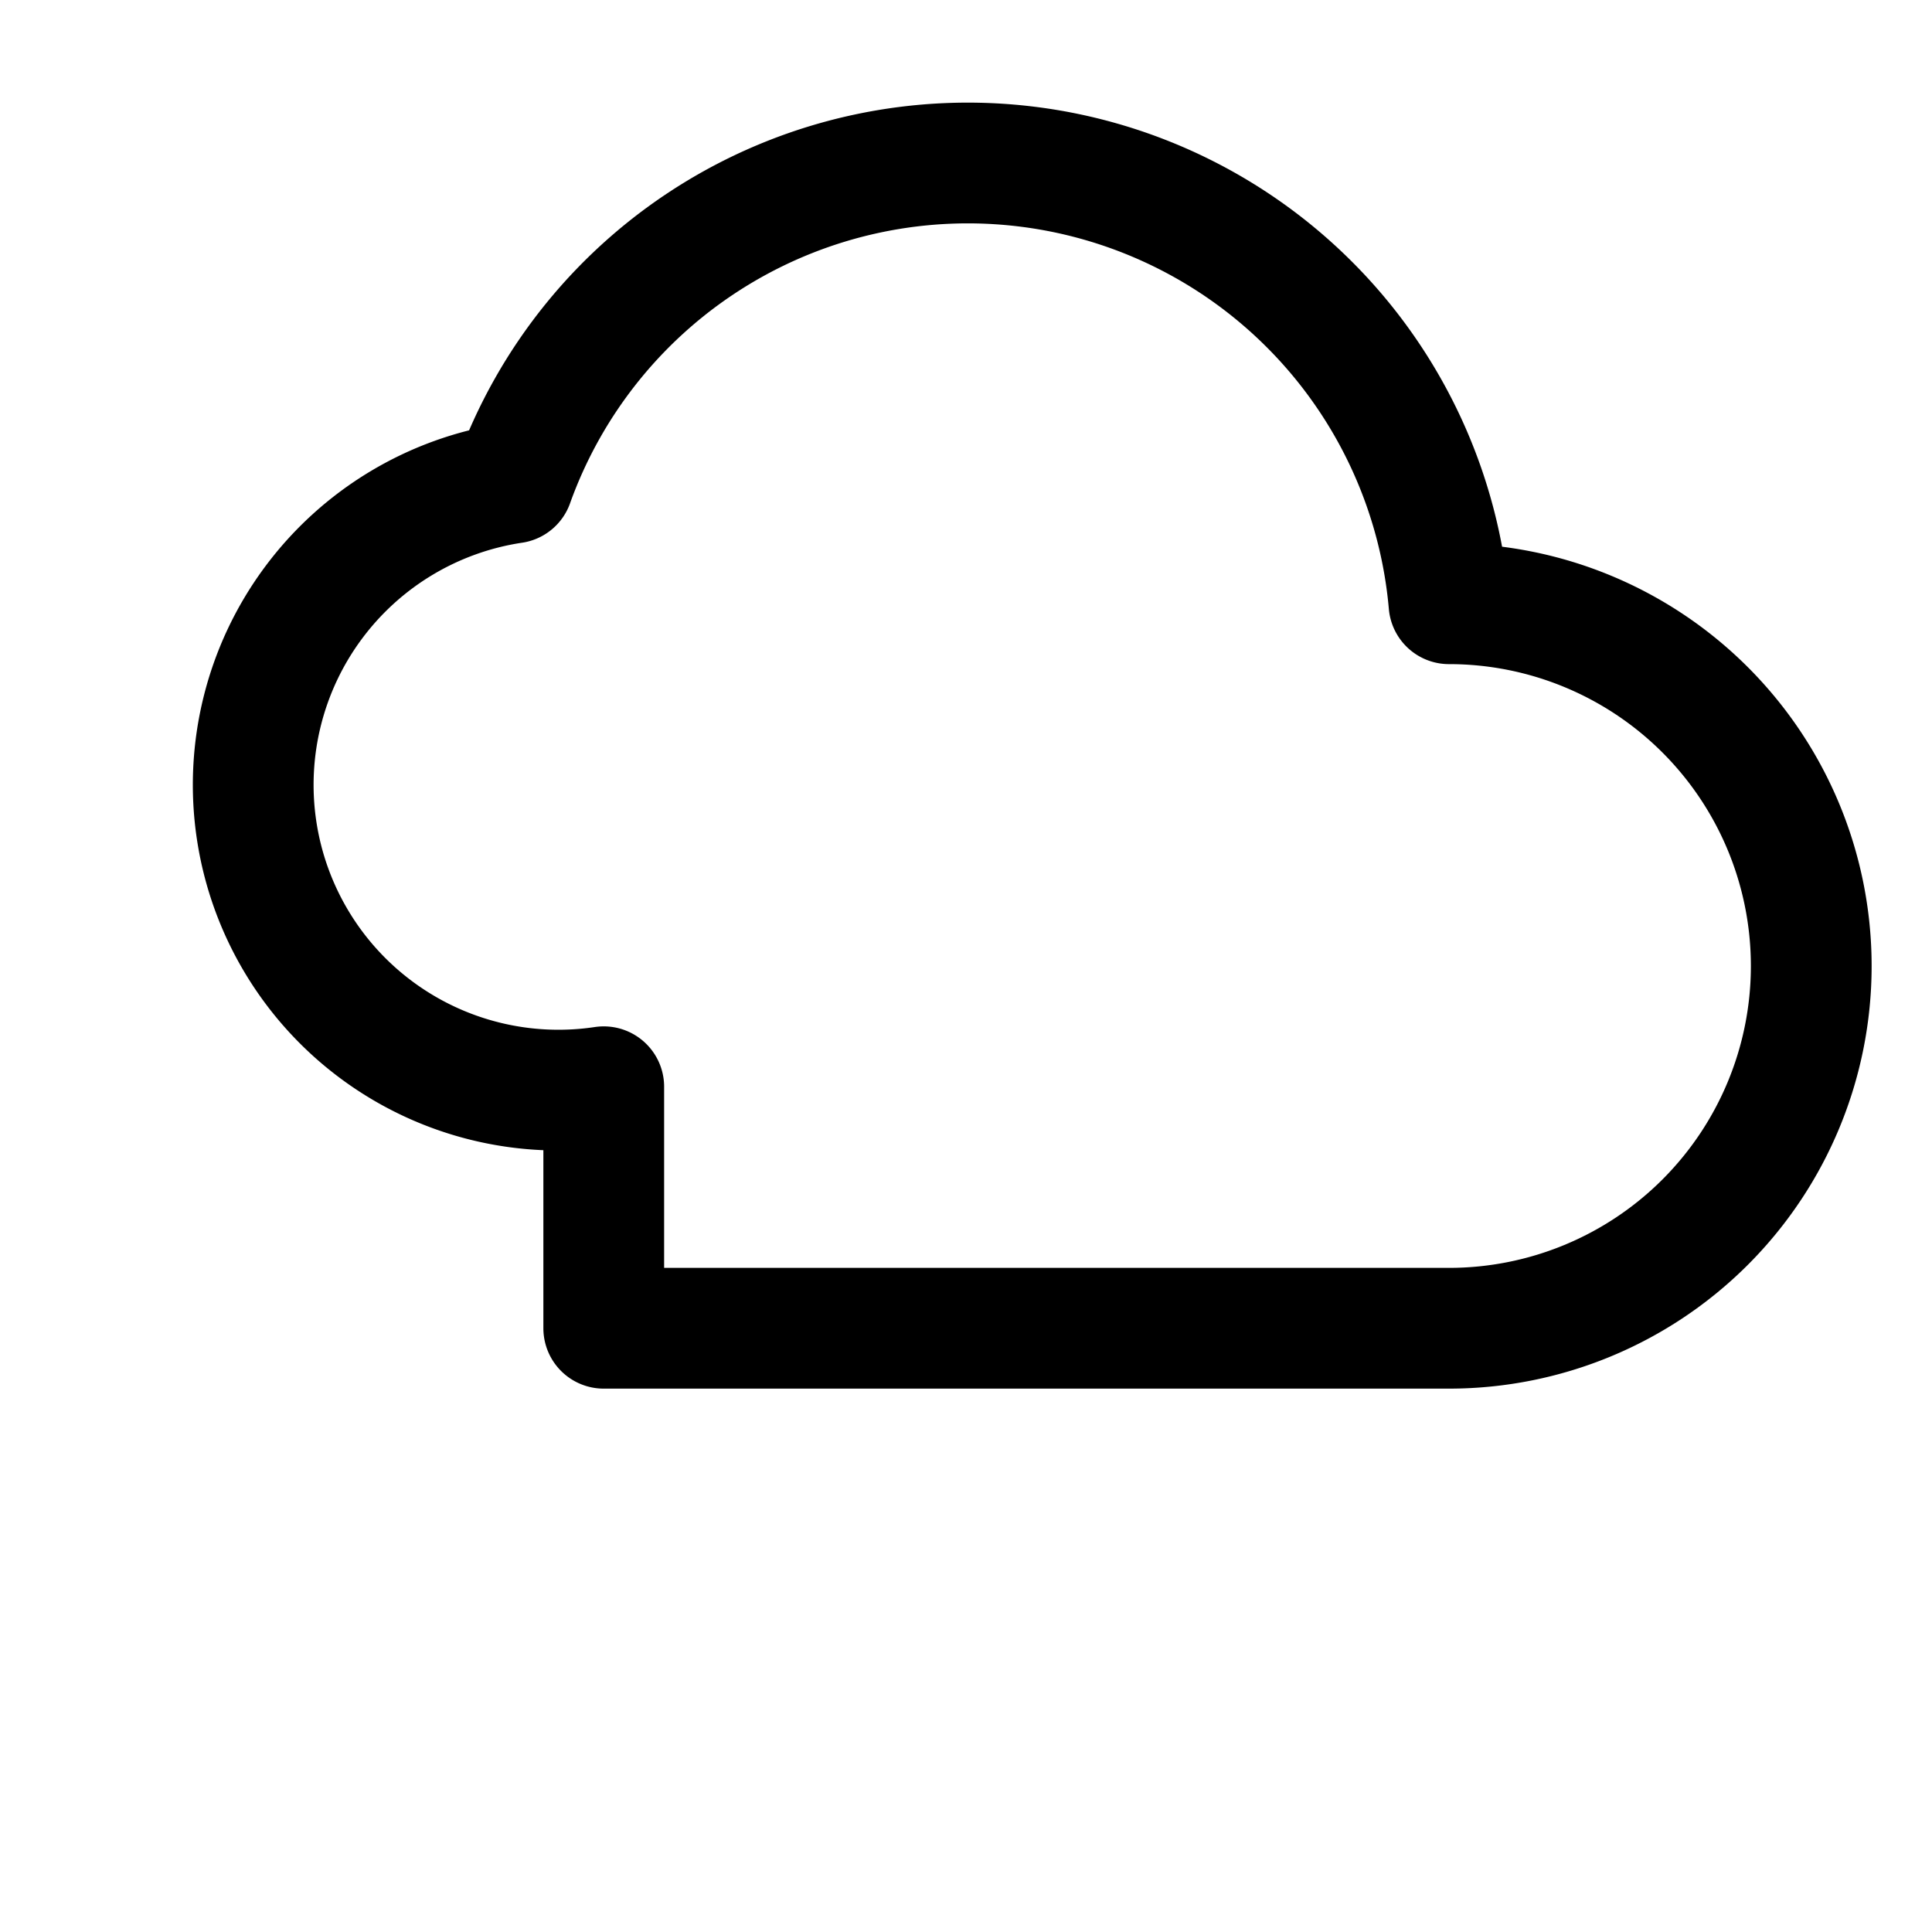 <svg xmlns="http://www.w3.org/2000/svg" viewBox="0 0 64 64" fill="none" stroke="currentColor" stroke-width="4" stroke-linecap="round" stroke-linejoin="round">
  <path d="M20 44h28a12 12 0 0 0 0-24 16 16 0 0 0-31-4 10 10 0 0 0 3 20z"/>
</svg>

